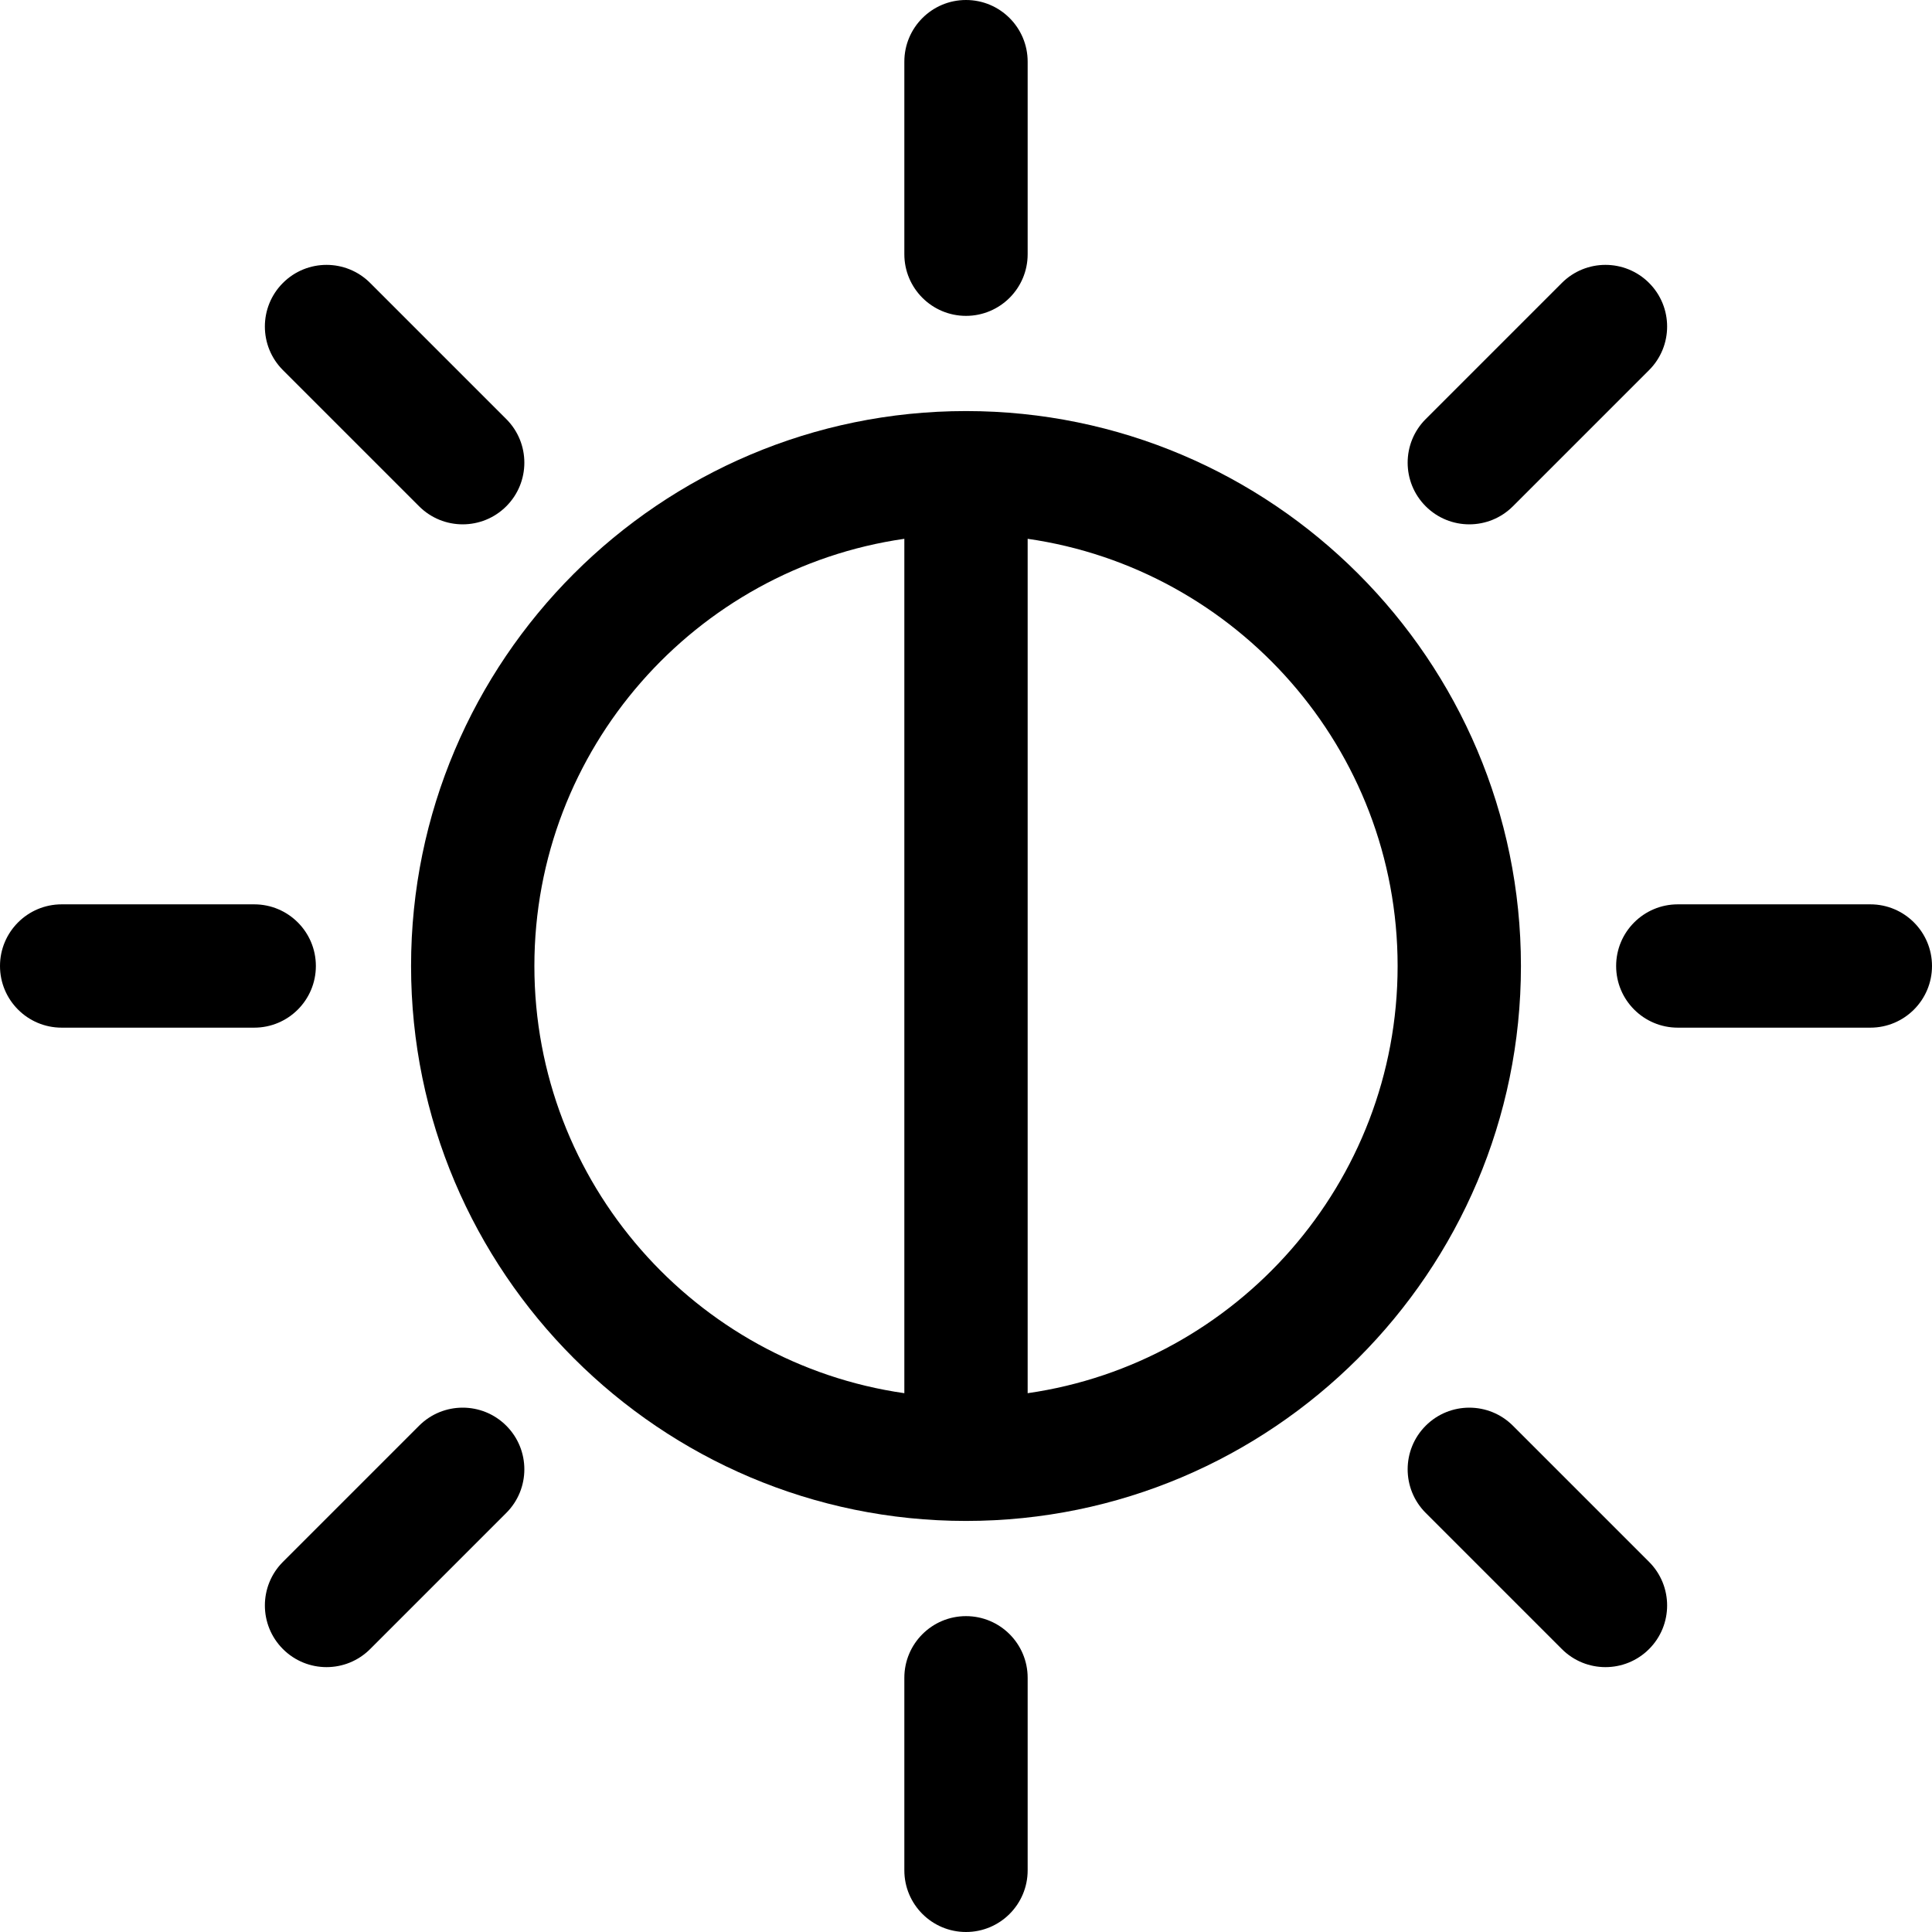 <?xml version="1.0" encoding="iso-8859-1"?>
<!-- Uploaded to: SVG Repo, www.svgrepo.com, Generator: SVG Repo Mixer Tools -->
<svg fill="#000000" height="800px" width="800px" version="1.1" id="Layer_1" xmlns="http://www.w3.org/2000/svg" xmlns:xlink="http://www.w3.org/1999/xlink" 
	 viewBox="0 0 512 512" xml:space="preserve">
<g>
	<g>
		<g>
			<path d="M256,108.936c-81.091,0-147.064,65.973-147.064,147.064S174.909,403.064,256,403.064S403.064,337.091,403.064,256
				S337.091,108.936,256,108.936z M239.66,369.211c-55.357-7.953-98.043-55.687-98.043-113.211s42.686-105.257,98.043-113.211
				V369.211z M272.34,369.211V142.789c55.357,7.953,98.043,55.687,98.043,113.211S327.697,361.257,272.34,369.211z"/>
			<path d="M256,83.708c9.024,0,16.34-7.316,16.34-16.34V16.34C272.34,7.316,265.024,0,256,0c-9.024,0-16.34,7.316-16.34,16.34
				v51.027C239.66,76.391,246.976,83.708,256,83.708z"/>
			<path d="M256,428.292c-9.024,0-16.34,7.316-16.34,16.34v51.027c0,9.024,7.316,16.34,16.34,16.34c9.024,0,16.34-7.316,16.34-16.34
				v-51.027C272.34,435.609,265.024,428.292,256,428.292z"/>
			<path d="M111.063,134.17c6.381,6.381,16.727,6.381,23.109,0c6.381-6.38,6.381-16.727,0-23.109L98.089,74.981
				c-6.38-6.38-16.727-6.38-23.109,0s-6.381,16.727,0,23.109L111.063,134.17z"/>
			<path d="M400.937,377.83c-6.38-6.38-16.727-6.38-23.109,0c-6.381,6.38-6.381,16.727,0,23.109l36.082,36.081
				c6.382,6.382,16.727,6.382,23.109,0c6.382-6.38,6.382-16.727,0-23.109L400.937,377.83z"/>
			<path d="M83.708,256c0-9.024-7.316-16.34-16.34-16.34H16.34C7.316,239.66,0,246.976,0,256c0,9.024,7.316,16.34,16.34,16.34
				h51.027C76.391,272.34,83.708,265.024,83.708,256z"/>
			<path d="M495.66,239.66h-51.027c-9.024,0-16.34,7.316-16.34,16.34c0,9.024,7.316,16.34,16.34,16.34h51.027
				c9.024,0,16.34-7.316,16.34-16.34C512,246.976,504.684,239.66,495.66,239.66z"/>
			<path d="M111.063,377.83l-36.082,36.081c-6.381,6.38-6.381,16.727,0,23.109c6.379,6.38,16.726,6.383,23.109,0l36.082-36.081
				c6.381-6.38,6.381-16.727,0-23.109C127.79,371.448,117.444,371.448,111.063,377.83z"/>
			<path d="M400.937,134.17l36.082-36.081c6.382-6.38,6.382-16.727,0-23.109c-6.38-6.381-16.726-6.381-23.109,0l-36.082,36.081
				c-6.381,6.38-6.381,16.727,0,23.109C384.209,140.551,394.555,140.553,400.937,134.17z"/>
		</g>
	</g>
</g>
</svg>